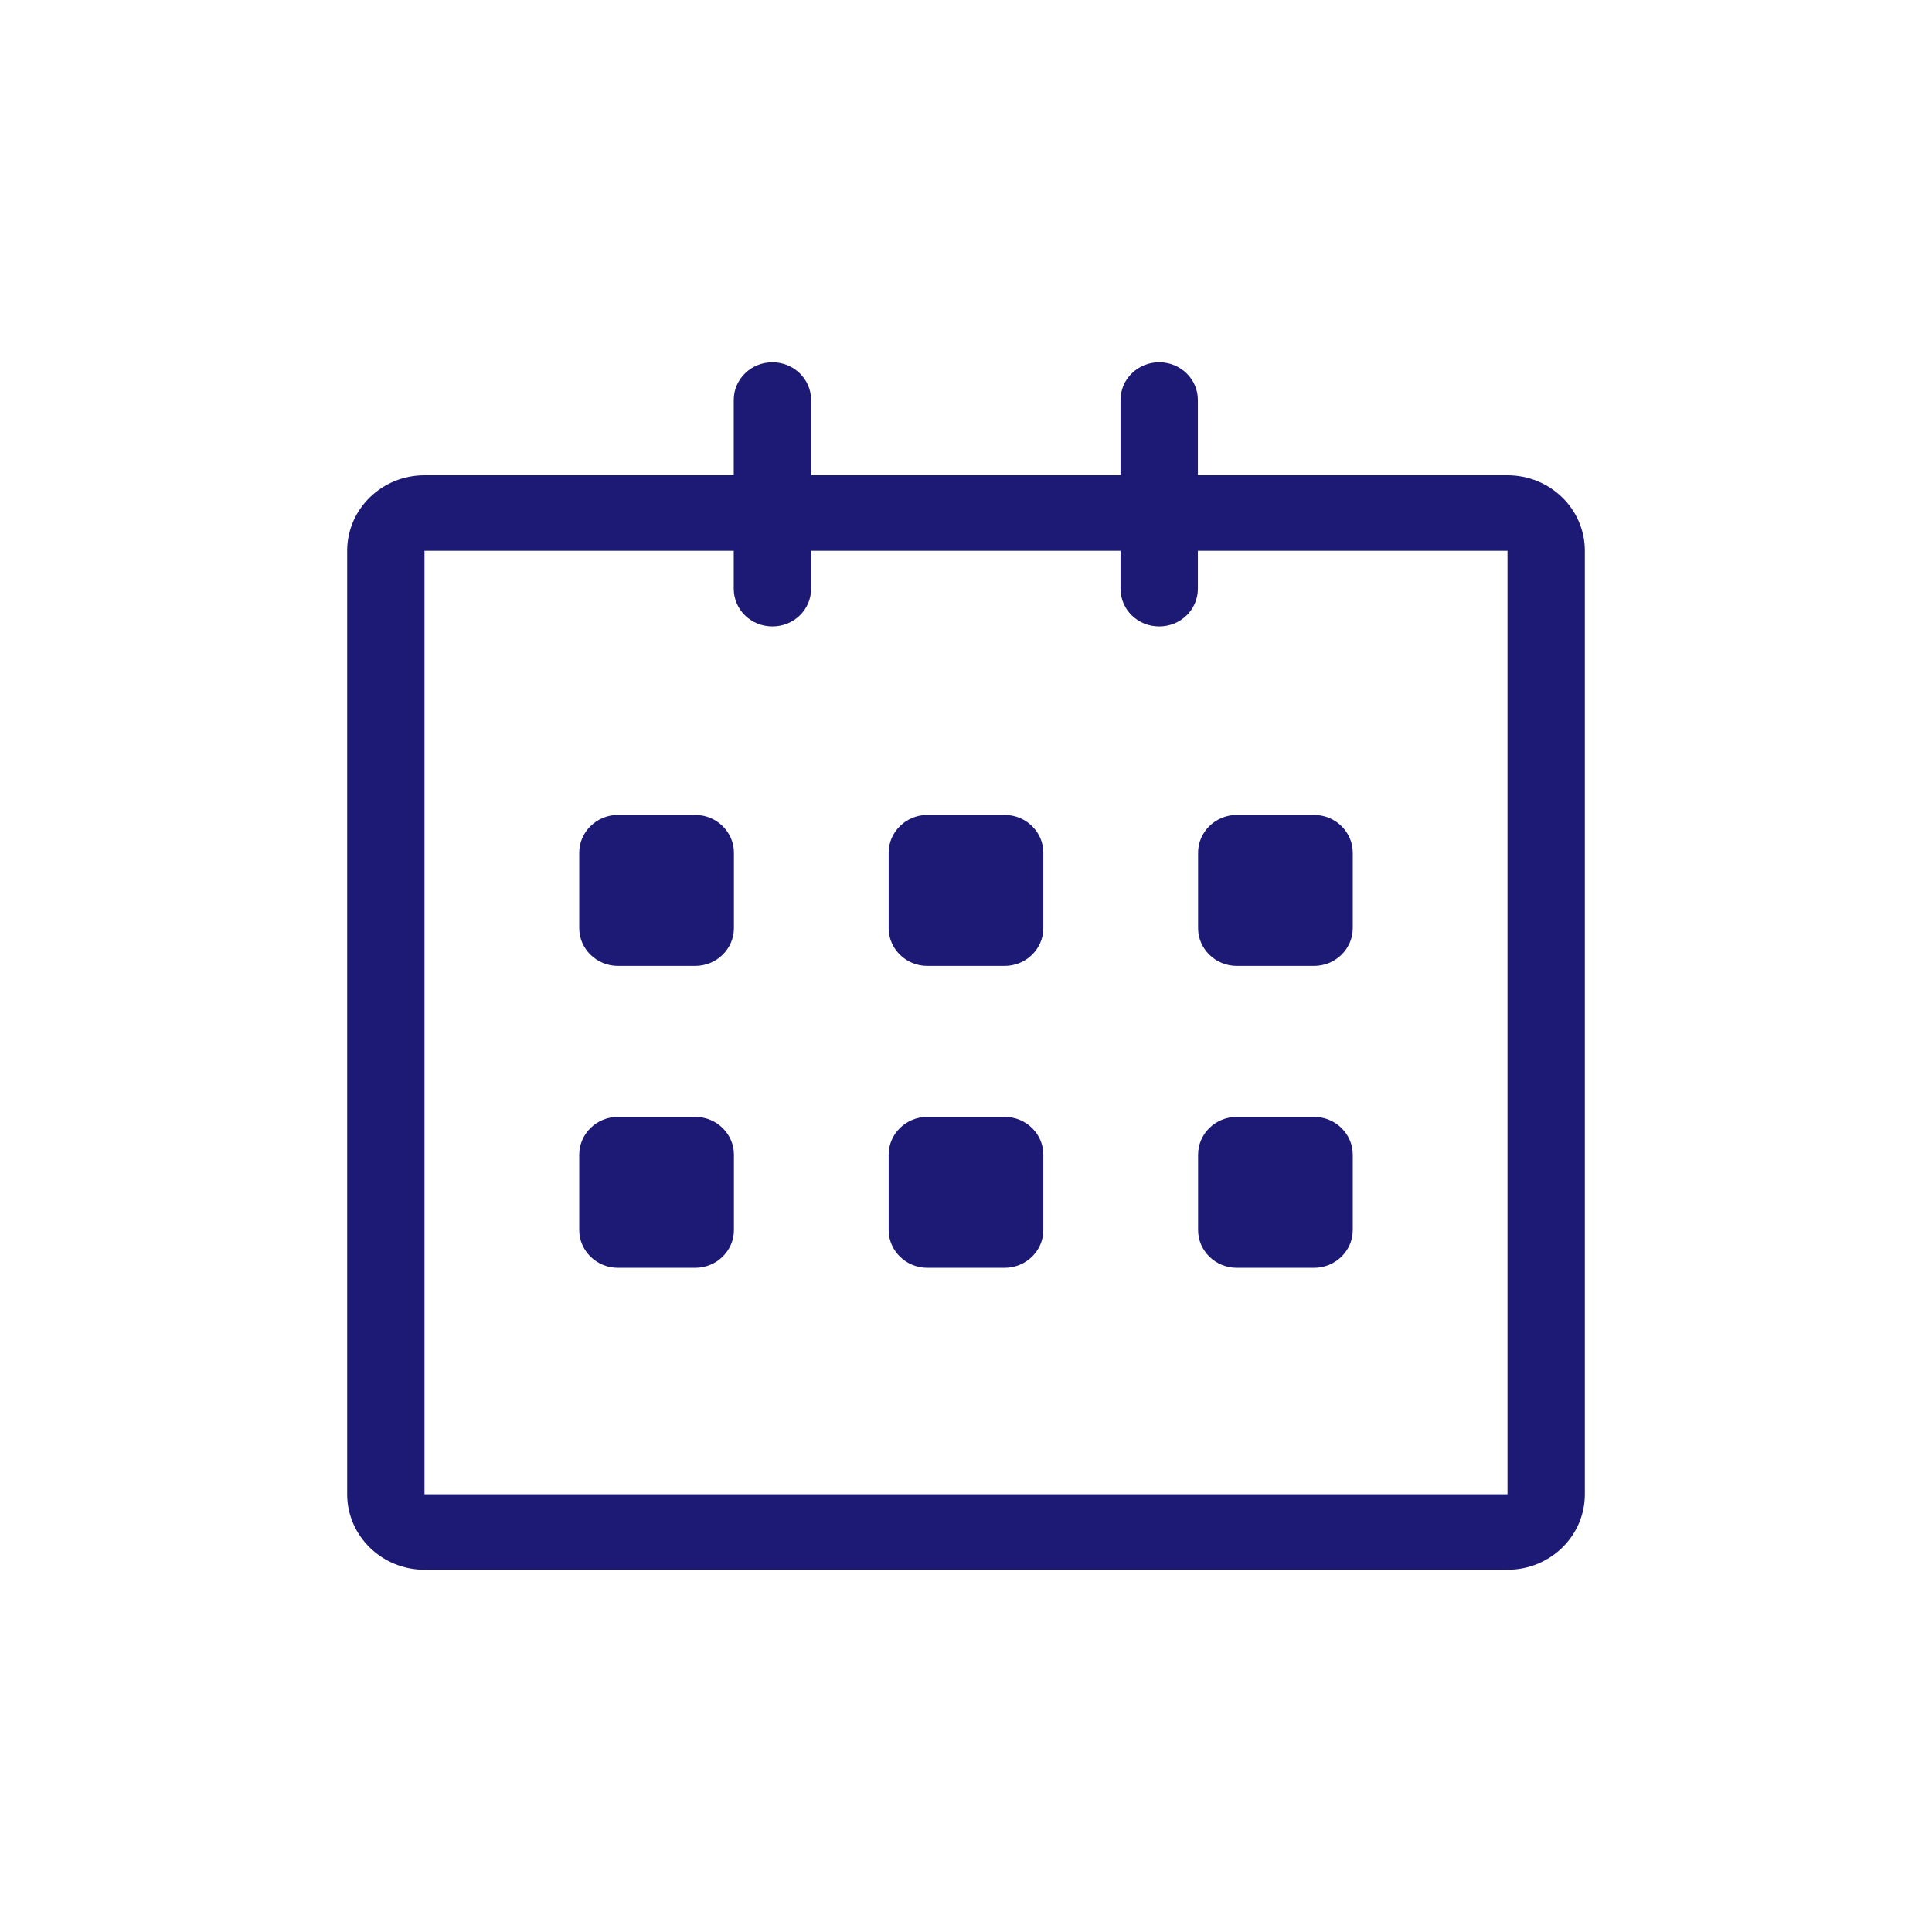 <svg width="64" height="64" viewBox="0 0 64 64" fill="none" xmlns="http://www.w3.org/2000/svg">
<path d="M49.938 15.744H39.681V13.25C39.681 12.556 39.105 12 38.4 12C37.695 12 37.119 12.556 37.119 13.25V15.744H26.869V13.25C26.869 12.556 26.292 12 25.587 12C24.883 12 24.306 12.556 24.306 13.25V15.744H14.062C12.647 15.744 11.5 16.863 11.5 18.245V49.5C11.5 50.875 12.647 52 14.062 52H49.938C51.353 52 52.5 50.881 52.5 49.5V18.245C52.5 16.863 51.353 15.744 49.938 15.744ZM49.938 49.5H14.062V18.245H24.306V19.501C24.306 20.195 24.876 20.751 25.587 20.751C26.298 20.751 26.869 20.195 26.869 19.501V18.245H37.119V19.501C37.119 20.195 37.689 20.751 38.4 20.751C39.111 20.751 39.681 20.195 39.681 19.501V18.245H49.938V49.5ZM40.969 31.997H43.531C44.236 31.997 44.812 31.434 44.812 30.747V28.246C44.812 27.559 44.236 26.996 43.531 26.996H40.969C40.264 26.996 39.688 27.559 39.688 28.246V30.747C39.688 31.434 40.264 31.997 40.969 31.997ZM40.969 41.998H43.531C44.236 41.998 44.812 41.436 44.812 40.748V38.248C44.812 37.56 44.236 36.998 43.531 36.998H40.969C40.264 36.998 39.688 37.56 39.688 38.248V40.748C39.688 41.436 40.264 41.998 40.969 41.998ZM33.281 36.998H30.719C30.014 36.998 29.438 37.56 29.438 38.248V40.748C29.438 41.436 30.014 41.998 30.719 41.998H33.281C33.986 41.998 34.562 41.436 34.562 40.748V38.248C34.562 37.56 33.986 36.998 33.281 36.998ZM33.281 26.996H30.719C30.014 26.996 29.438 27.559 29.438 28.246V30.747C29.438 31.434 30.014 31.997 30.719 31.997H33.281C33.986 31.997 34.562 31.434 34.562 30.747V28.246C34.562 27.559 33.986 26.996 33.281 26.996ZM23.031 26.996H20.469C19.764 26.996 19.188 27.559 19.188 28.246V30.747C19.188 31.434 19.764 31.997 20.469 31.997H23.031C23.736 31.997 24.312 31.434 24.312 30.747V28.246C24.312 27.559 23.736 26.996 23.031 26.996ZM23.031 36.998H20.469C19.764 36.998 19.188 37.56 19.188 38.248V40.748C19.188 41.436 19.764 41.998 20.469 41.998H23.031C23.736 41.998 24.312 41.436 24.312 40.748V38.248C24.312 37.56 23.736 36.998 23.031 36.998Z" fill="#1D1A76"/>
</svg>
